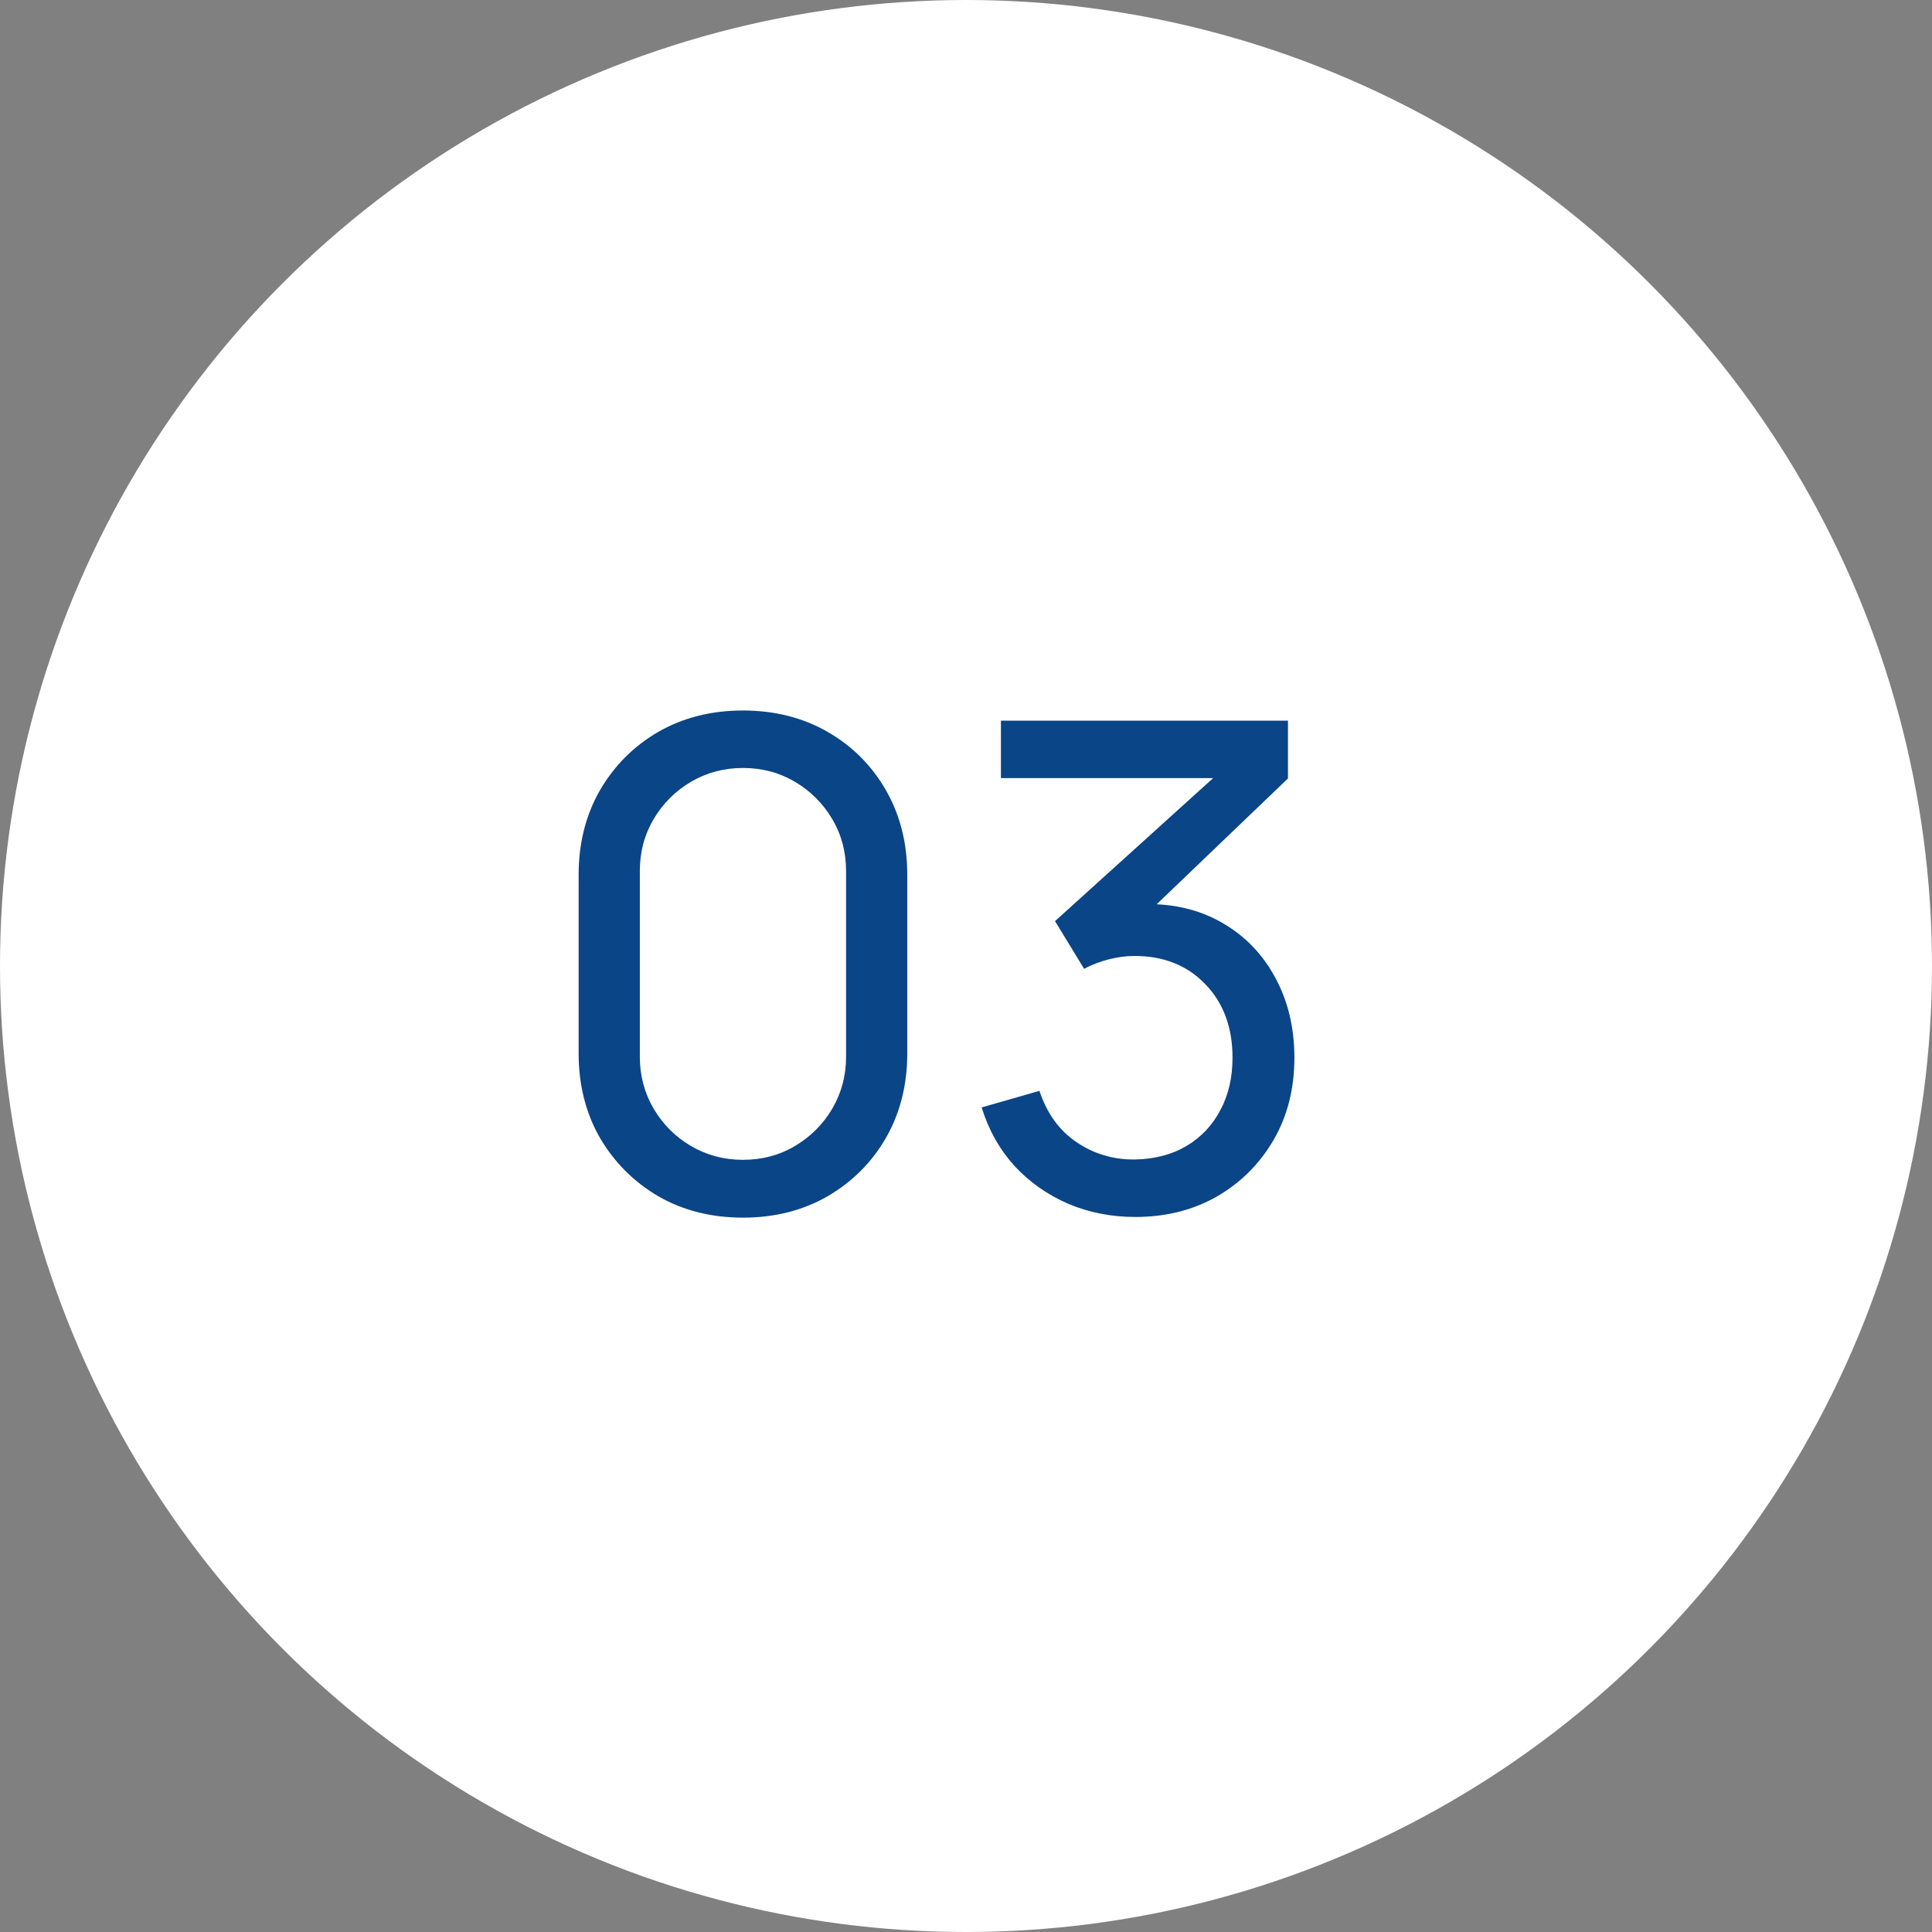<?xml version="1.0" encoding="UTF-8"?> <svg xmlns="http://www.w3.org/2000/svg" width="40" height="40" viewBox="0 0 40 40" fill="none"><rect x="0" y="0" width="40" height="40" fill="#808080" stroke="none"/><circle cx="20" cy="20" r="20" fill="white"></circle><path d="M15.382 25.21C14.729 25.21 14.145 25.063 13.632 24.769C13.123 24.47 12.72 24.067 12.421 23.558C12.127 23.045 11.98 22.461 11.98 21.808V18.112C11.98 17.459 12.127 16.875 12.421 16.362C12.72 15.849 13.123 15.445 13.632 15.151C14.145 14.857 14.729 14.71 15.382 14.71C16.035 14.71 16.619 14.857 17.132 15.151C17.645 15.445 18.049 15.849 18.343 16.362C18.637 16.875 18.784 17.459 18.784 18.112V21.808C18.784 22.461 18.637 23.045 18.343 23.558C18.049 24.067 17.645 24.47 17.132 24.769C16.619 25.063 16.035 25.21 15.382 25.21ZM15.382 24.013C15.779 24.013 16.138 23.917 16.46 23.726C16.782 23.535 17.039 23.278 17.23 22.956C17.421 22.629 17.517 22.27 17.517 21.878V18.035C17.517 17.638 17.421 17.279 17.23 16.957C17.039 16.635 16.782 16.378 16.46 16.187C16.138 15.996 15.779 15.9 15.382 15.9C14.99 15.9 14.631 15.996 14.304 16.187C13.982 16.378 13.725 16.635 13.534 16.957C13.343 17.279 13.247 17.638 13.247 18.035V21.878C13.247 22.27 13.343 22.629 13.534 22.956C13.725 23.278 13.982 23.535 14.304 23.726C14.631 23.917 14.99 24.013 15.382 24.013ZM23.509 25.196C23.009 25.196 22.545 25.105 22.116 24.923C21.686 24.736 21.315 24.475 21.003 24.139C20.695 23.798 20.468 23.395 20.324 22.928L21.521 22.585C21.675 23.052 21.931 23.406 22.291 23.649C22.65 23.892 23.054 24.011 23.502 24.006C23.912 23.997 24.267 23.903 24.566 23.726C24.869 23.544 25.102 23.297 25.266 22.984C25.434 22.671 25.518 22.31 25.518 21.899C25.518 21.274 25.331 20.767 24.958 20.38C24.584 19.988 24.094 19.792 23.488 19.792C23.32 19.792 23.142 19.815 22.956 19.862C22.774 19.909 22.603 19.974 22.445 20.058L21.843 19.071L25.581 15.69L25.742 16.11H20.723V14.92H26.666V16.117L23.481 19.169L23.467 18.728C24.134 18.681 24.717 18.791 25.217 19.057C25.716 19.323 26.103 19.703 26.379 20.198C26.659 20.693 26.799 21.26 26.799 21.899C26.799 22.543 26.654 23.112 26.365 23.607C26.075 24.102 25.683 24.491 25.189 24.776C24.694 25.056 24.134 25.196 23.509 25.196Z" fill="#0A4587"></path></svg> 